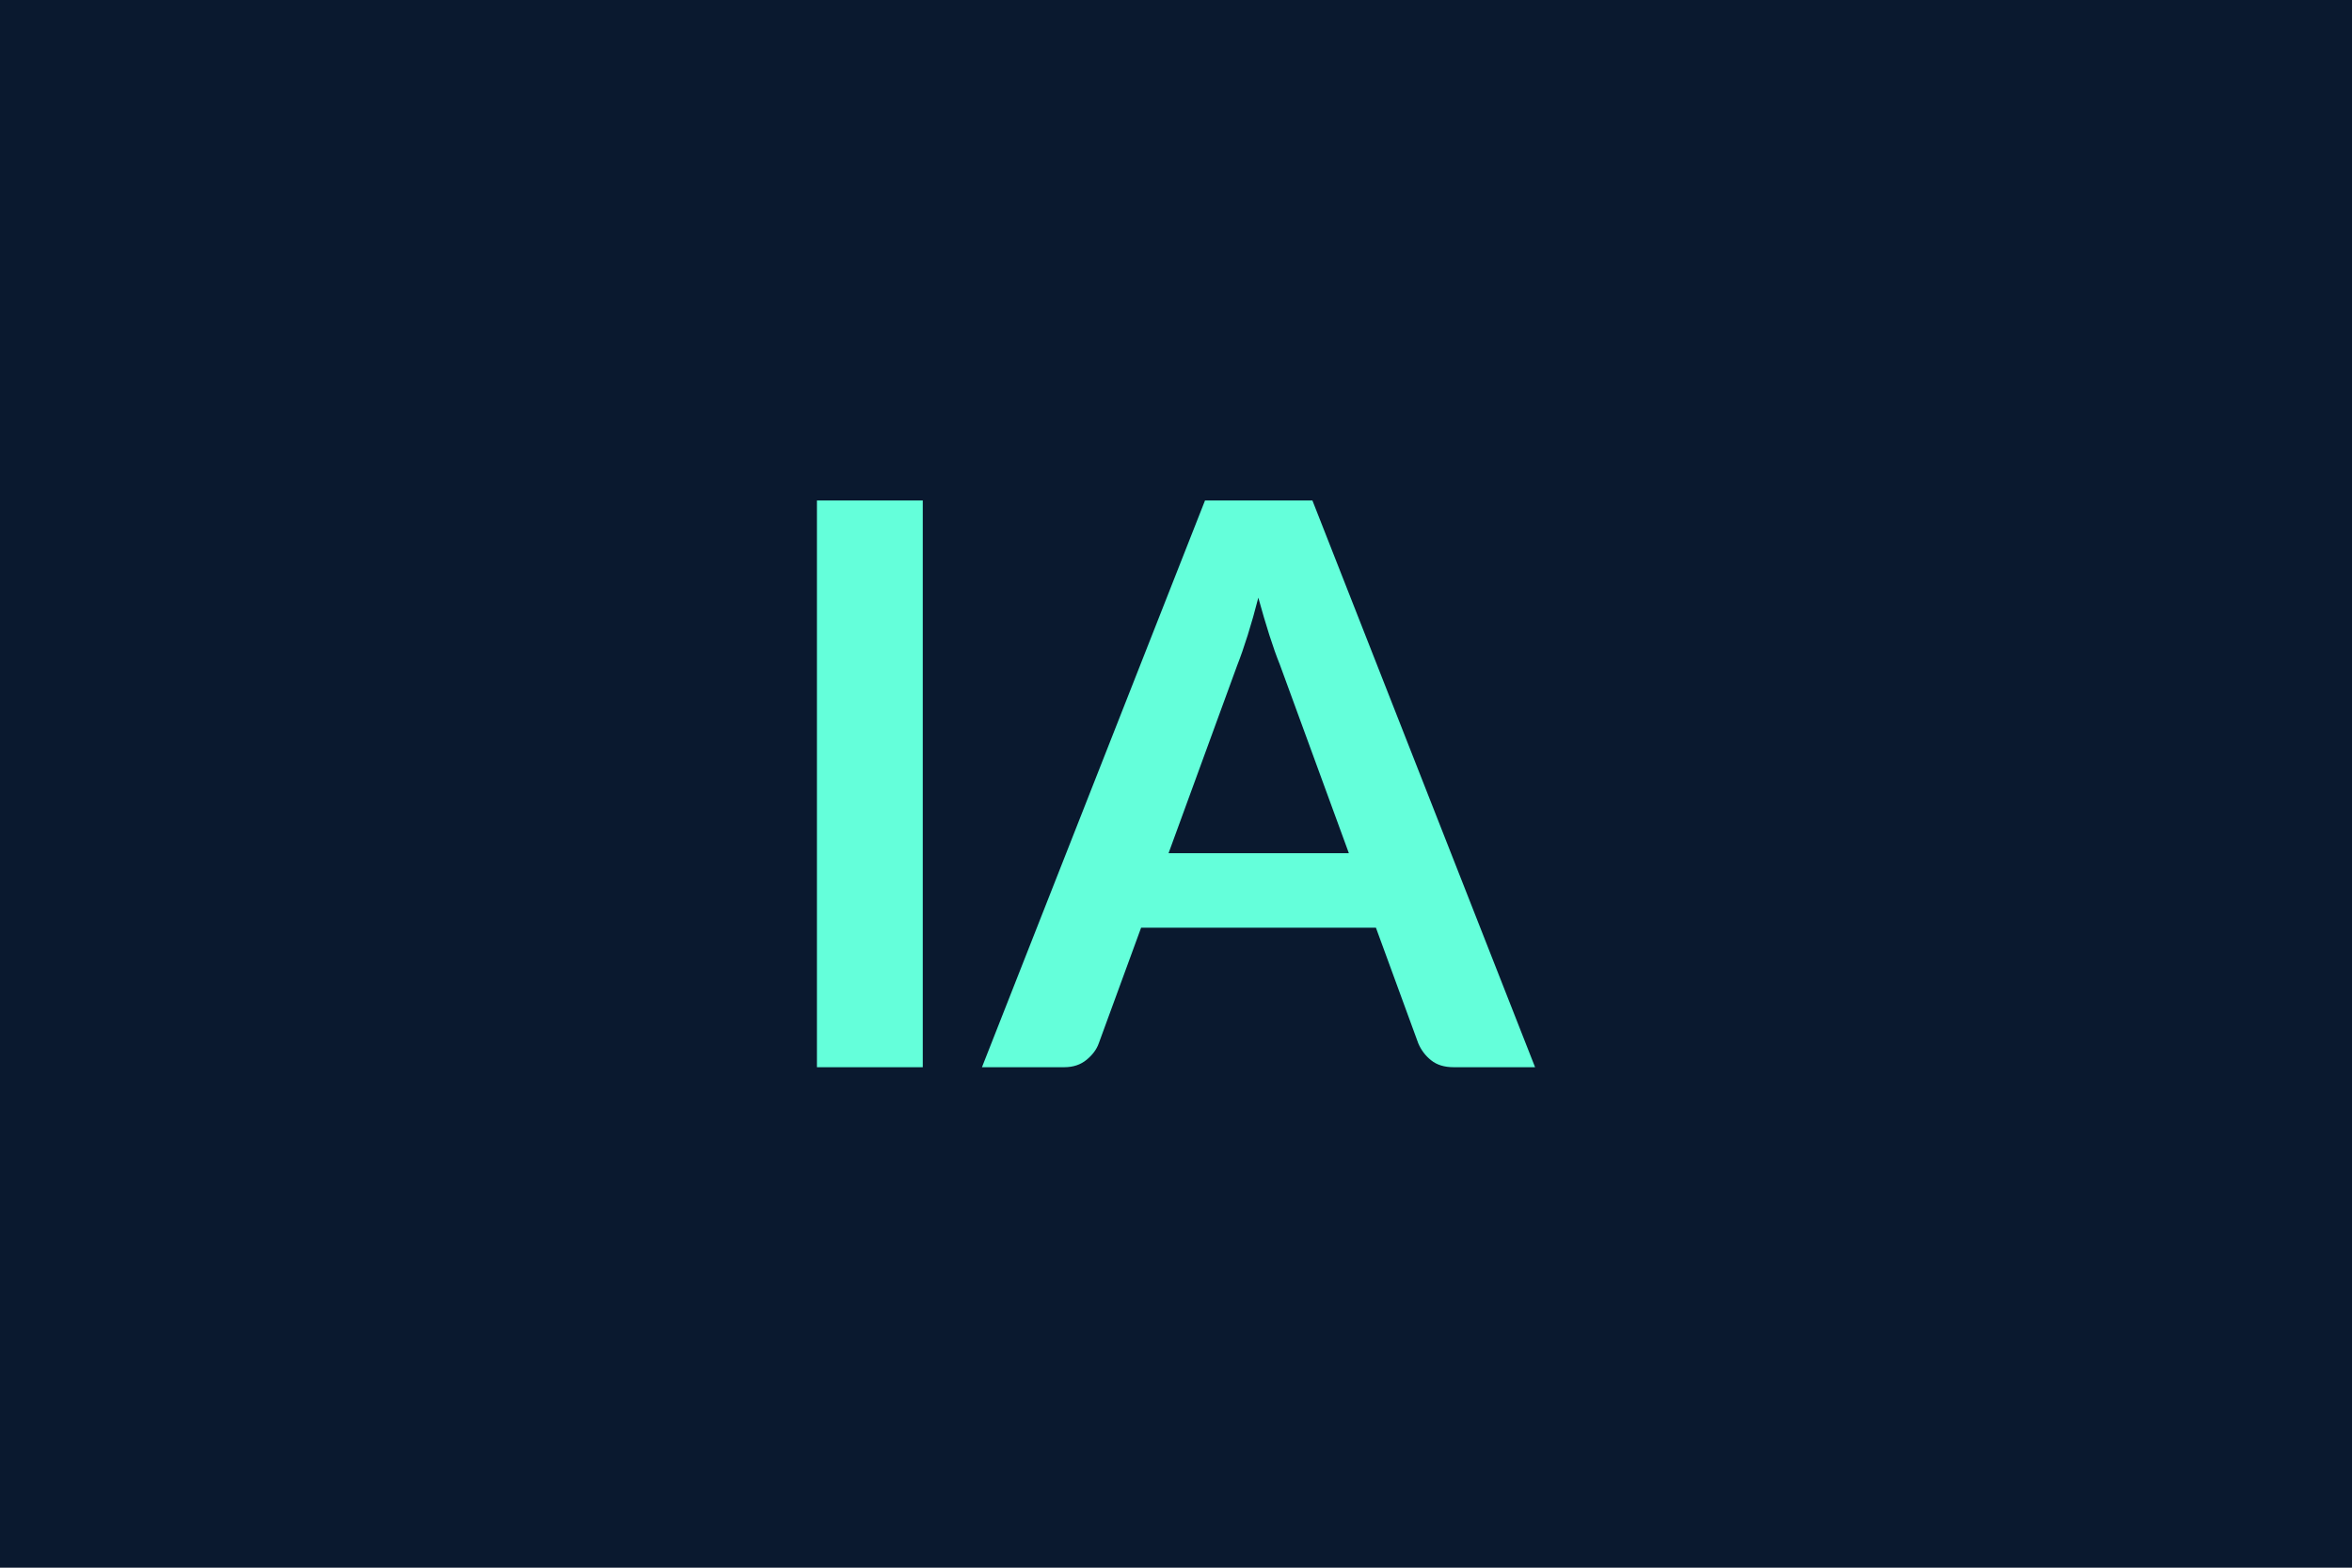 <svg xmlns="http://www.w3.org/2000/svg" width="600" height="400" viewBox="0 0 600 400"><rect width="100%" height="100%" fill="#0A192F"/><path fill="#64FFDA" d="M235.4 127.7v144.6h-27V127.7zm62.7 90h46l-17.6-48.1q-1.3-3.2-2.7-7.6t-2.8-9.5q-1.3 5.1-2.7 9.55t-2.7 7.75zm36.7-90 56.8 144.6h-20.8q-3.5 0-5.7-1.75t-3.3-4.35L351 236.7h-59.9l-10.8 29.5q-.8 2.3-3.1 4.2t-5.7 1.9h-21l56.9-144.6z"/></svg>
